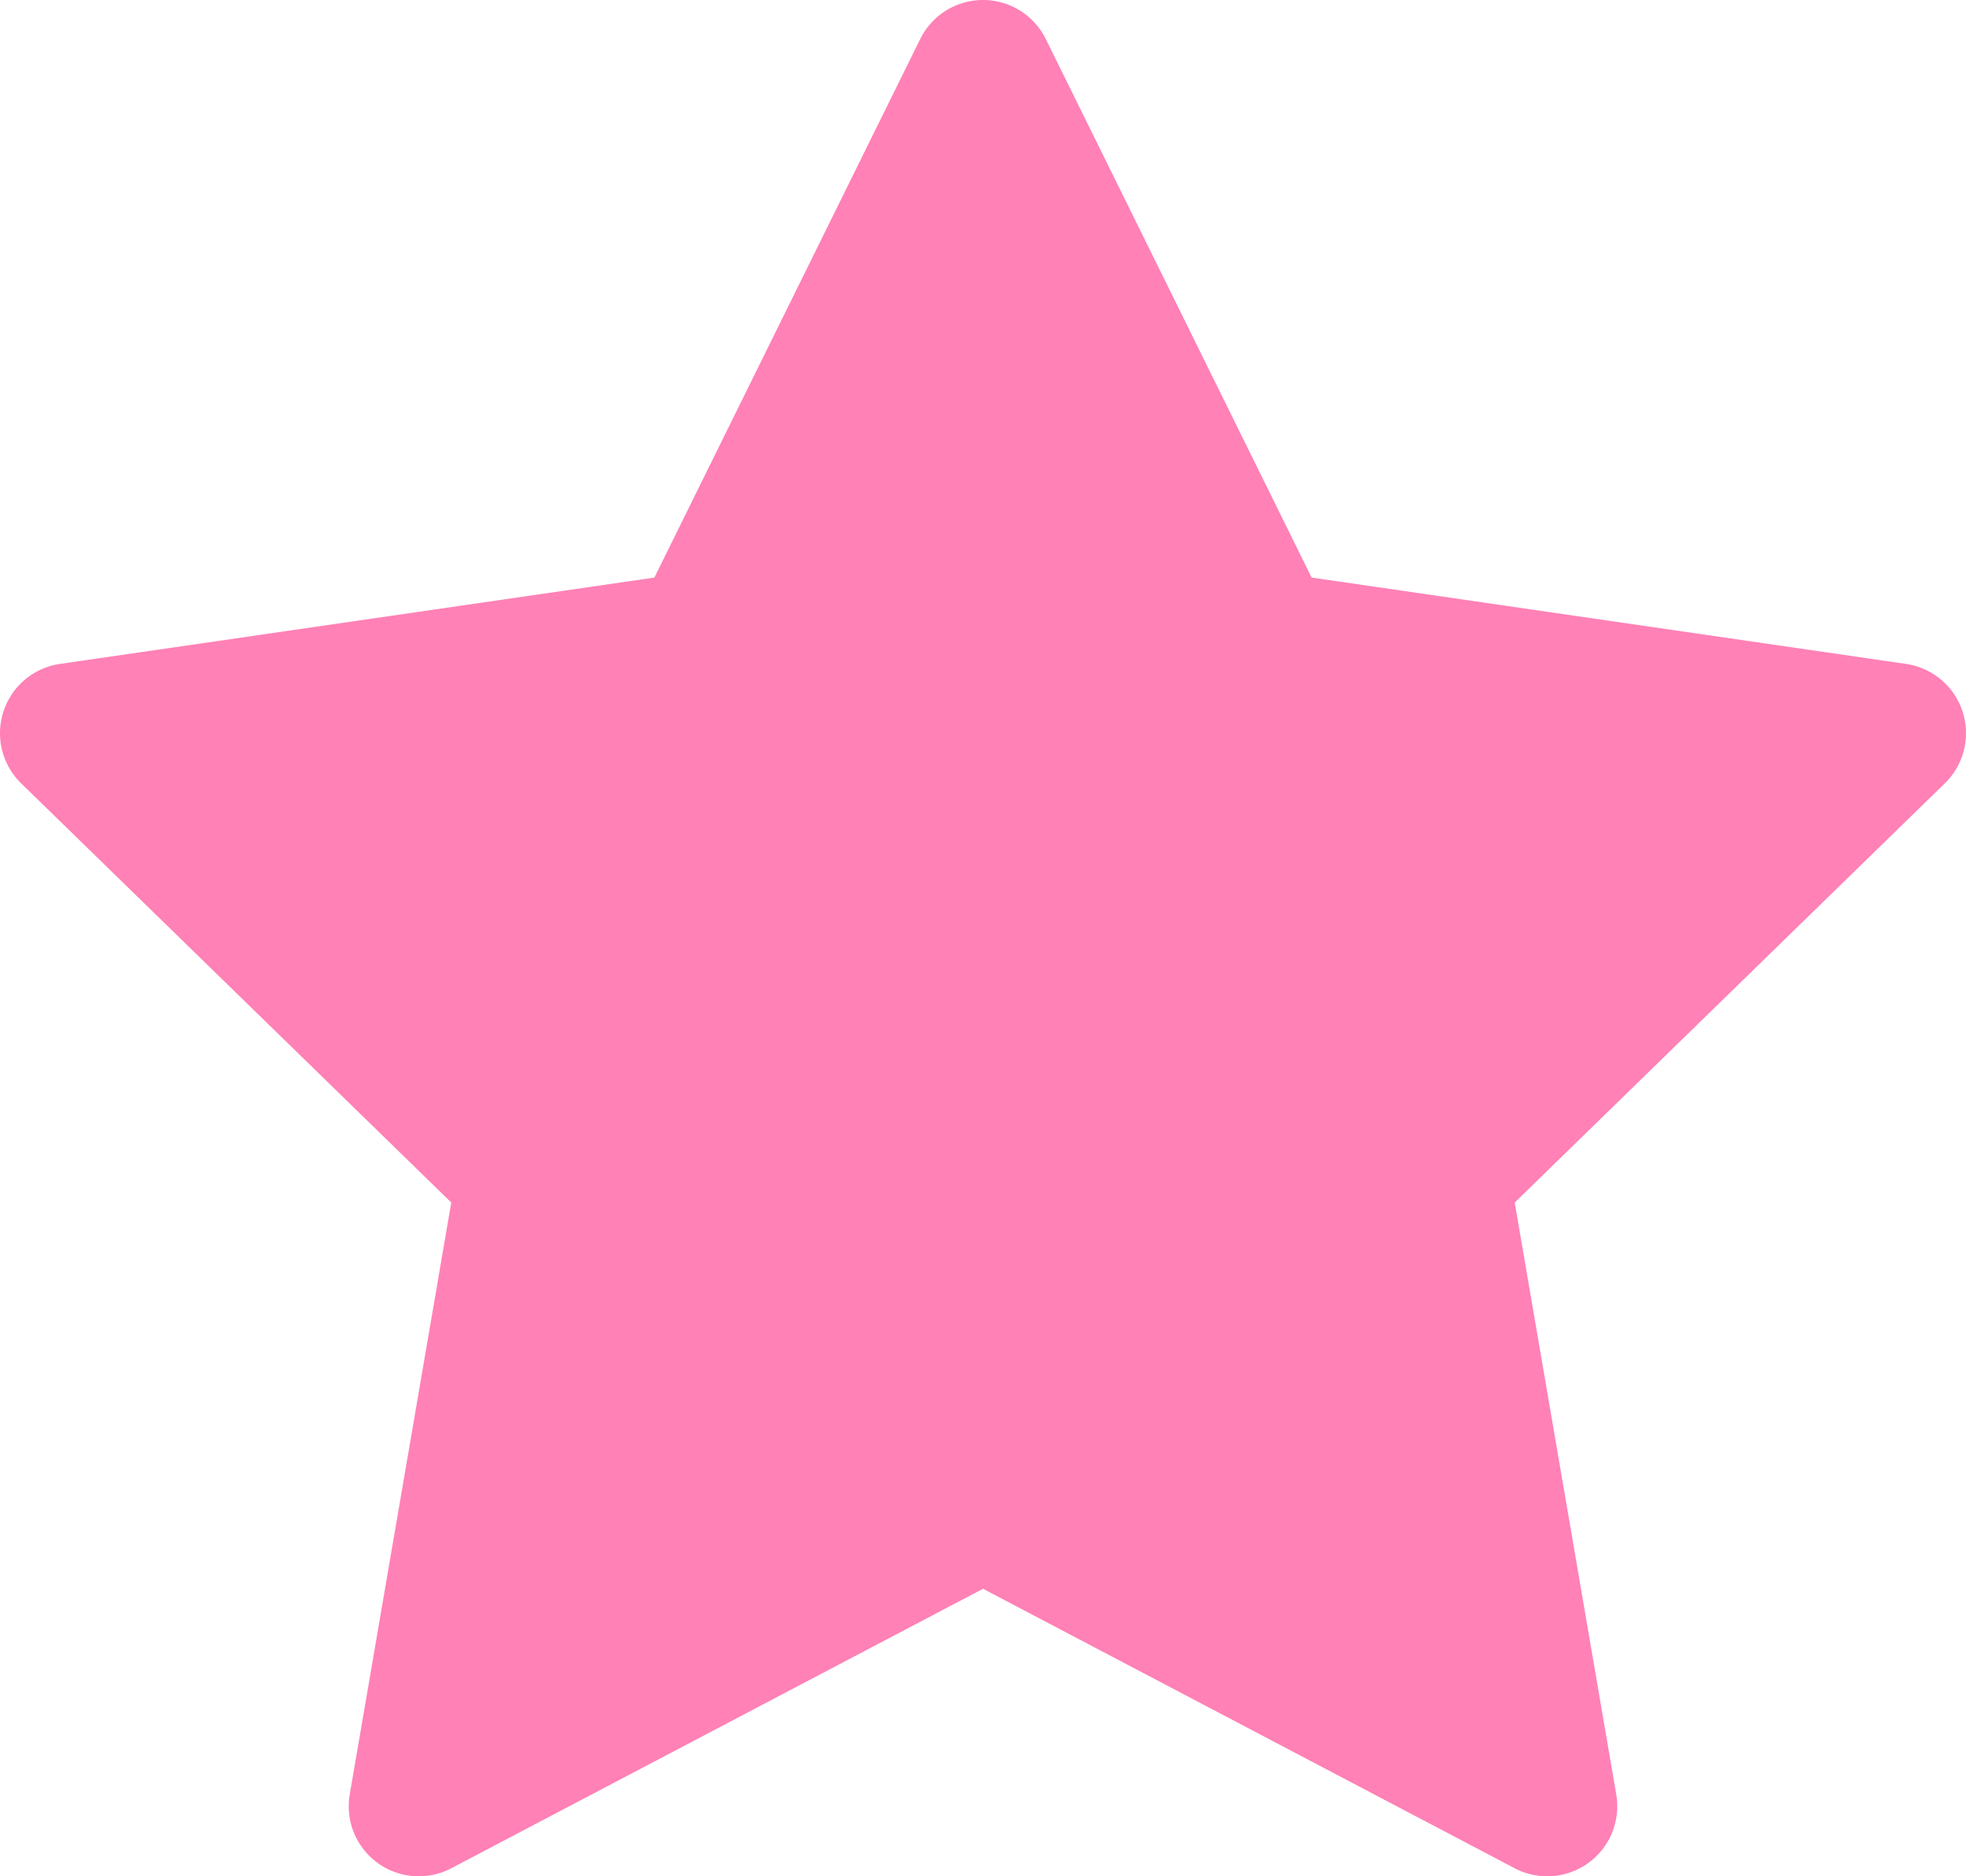 <svg id="Capa_1" data-name="Capa 1" xmlns="http://www.w3.org/2000/svg" viewBox="0 0 350.953 335.001"><defs><style>.cls-1{fill:#ff81b6;}</style></defs><title>icon-wishlist</title><path class="cls-1" d="M276.199,342.977a12.492,12.492,0,0,1-5.814-1.436l-94.908-49.896L80.569,341.541a12.501,12.501,0,0,1-18.137-13.179L80.557,222.68,3.775,147.836a12.5,12.5,0,0,1,6.928-21.321l106.111-15.418,47.454-96.153a12.499,12.499,0,0,1,22.417,0l47.454,96.153,106.11,15.418a12.5,12.5,0,0,1,6.928,21.321l-76.783,74.845L288.52,328.363a12.5,12.5,0,0,1-12.321,14.614Z" transform="translate(0 -7.976)"/></svg>